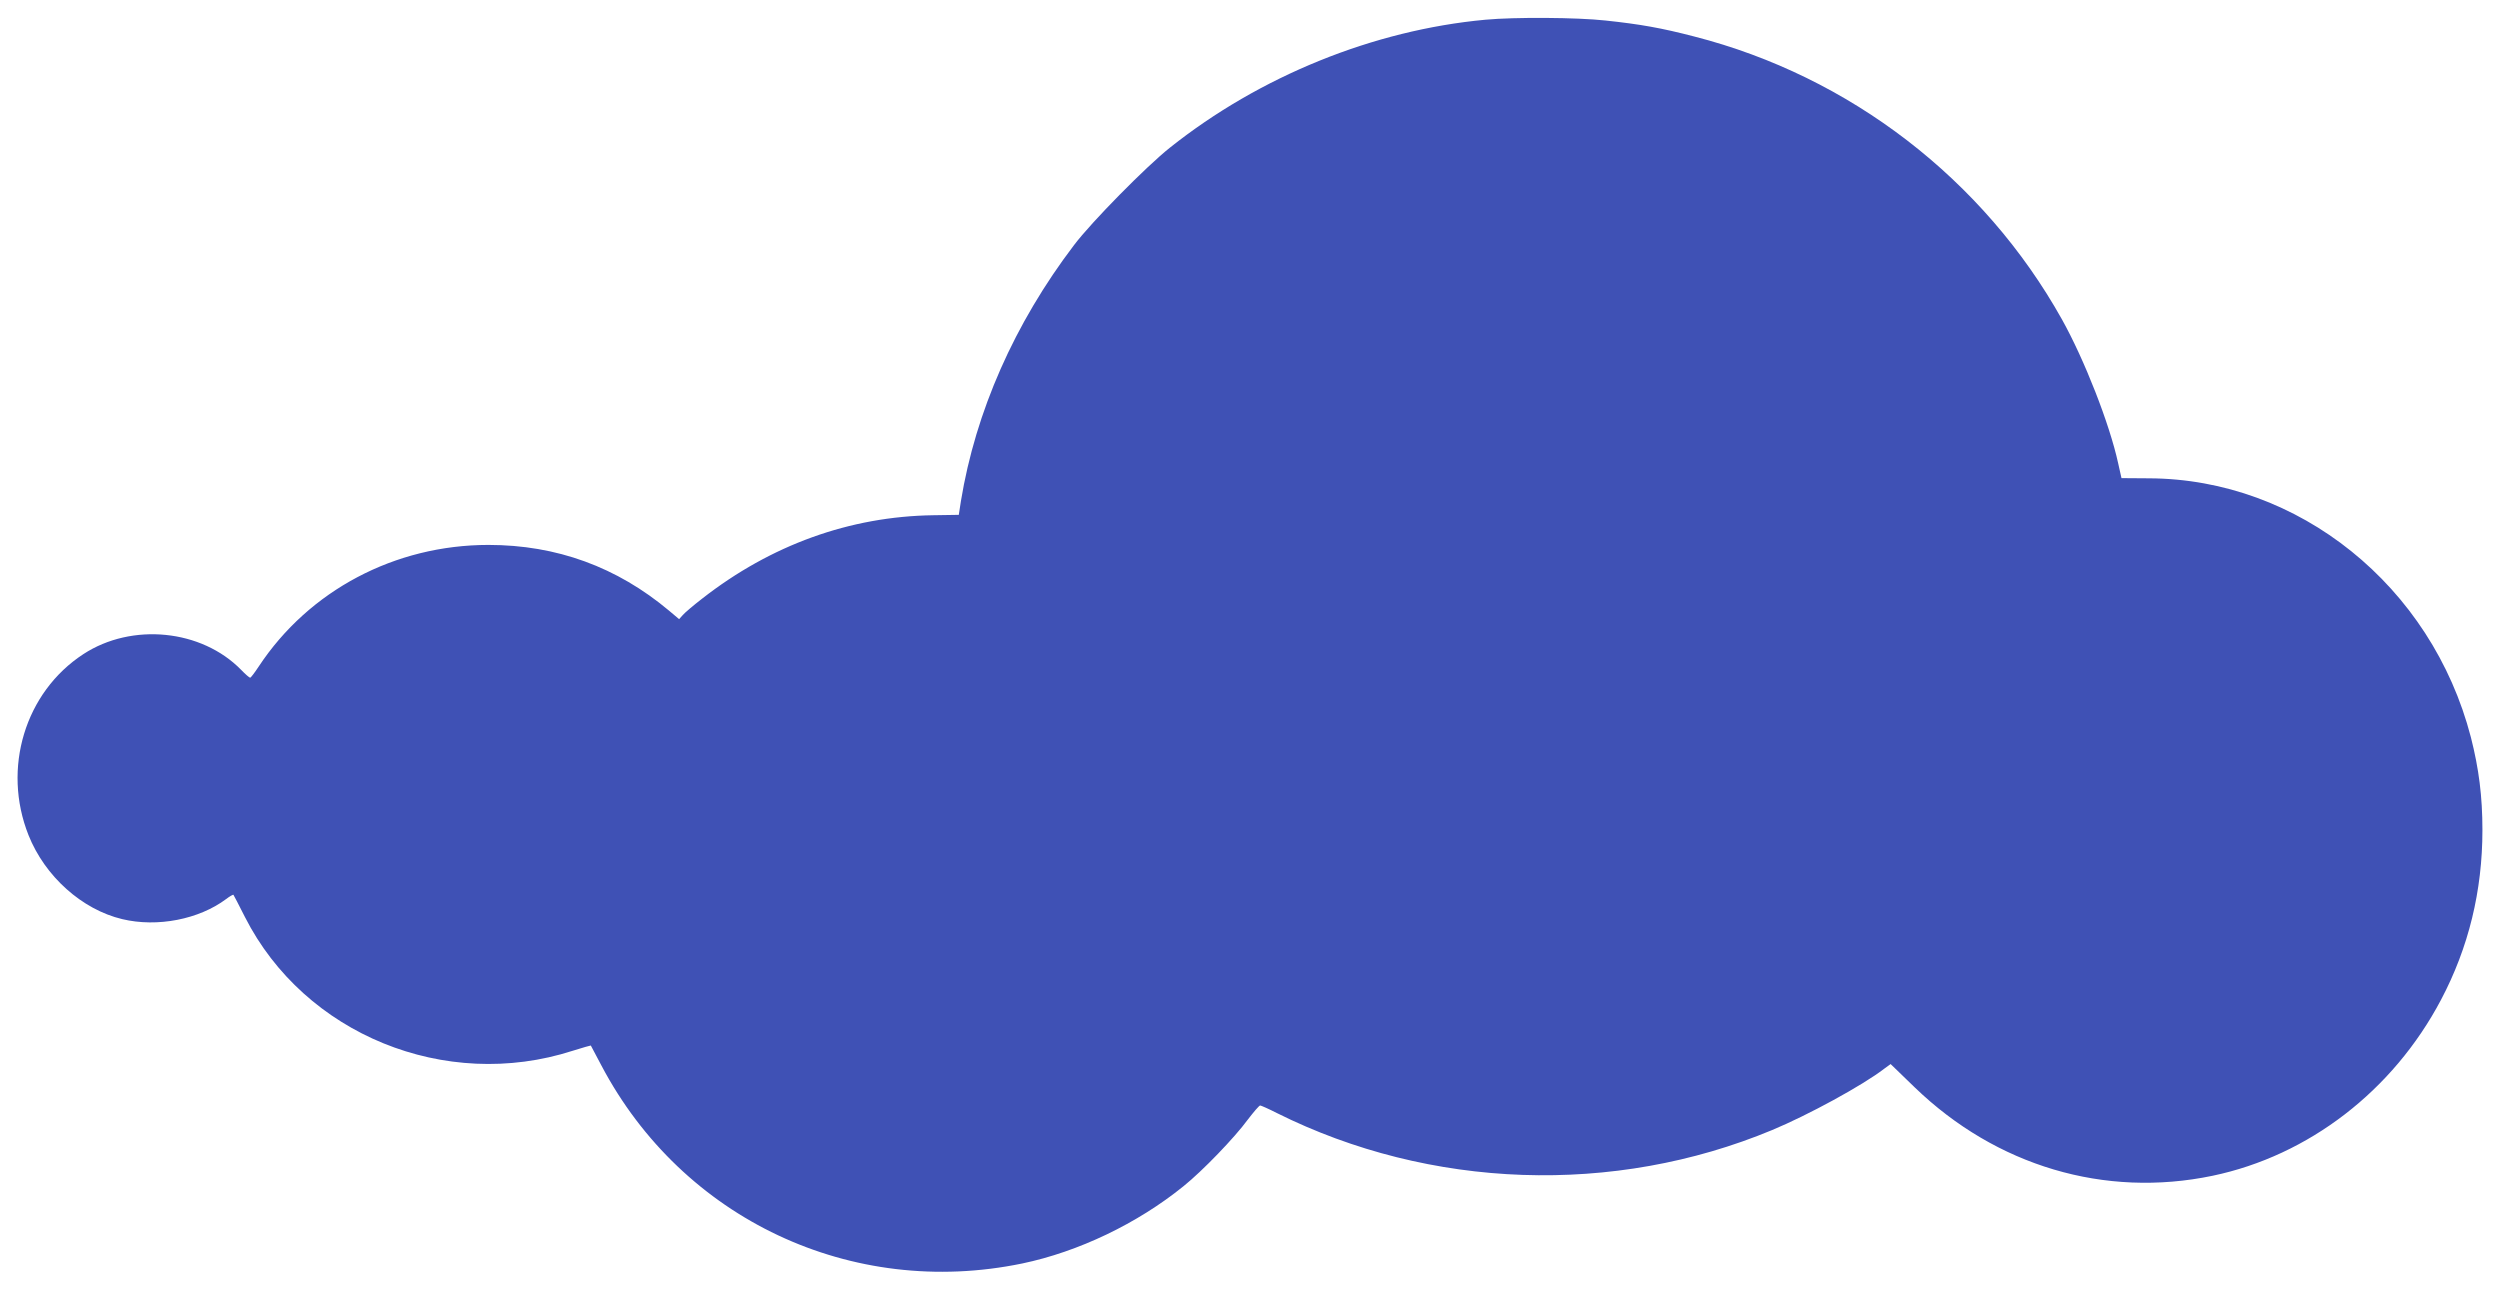 <?xml version="1.0" standalone="no"?>
<!DOCTYPE svg PUBLIC "-//W3C//DTD SVG 20010904//EN"
 "http://www.w3.org/TR/2001/REC-SVG-20010904/DTD/svg10.dtd">
<svg version="1.0" xmlns="http://www.w3.org/2000/svg"
 width="1280pt" height="660pt" viewBox="0 0 1280 660"
 preserveAspectRatio="xMidYMid meet">
<g transform="translate(0,660) scale(0.1,-0.1)"
fill="#3f51b5" stroke="none">
<path d="M7605 6499 c-573 -53 -1155 -289 -1615 -655 -121 -96 -402 -381 -491
-499 -305 -401 -504 -853 -579 -1310 l-11 -71 -130 -2 c-428 -6 -832 -152
-1184 -427 -44 -34 -89 -72 -99 -84 l-19 -21 -51 43 c-267 224 -576 337 -925
337 -479 0 -919 -233 -1176 -622 -21 -32 -41 -58 -44 -58 -4 0 -25 18 -46 40
-203 208 -560 243 -808 81 -299 -195 -417 -585 -281 -927 84 -211 274 -381
480 -430 180 -43 393 -1 532 103 18 14 35 23 37 22 2 -2 28 -53 59 -114 305
-601 1026 -895 1678 -685 51 16 93 28 93 27 1 -1 25 -47 54 -102 415 -787
1281 -1195 2155 -1014 287 60 589 204 826 396 97 78 261 248 329 341 30 39 58
72 63 72 4 0 43 -17 86 -39 784 -391 1725 -424 2535 -87 183 76 464 229 574
314 l33 24 124 -120 c417 -402 972 -567 1524 -452 492 103 924 435 1170 901
141 267 212 557 212 869 0 172 -18 314 -59 475 -201 775 -882 1323 -1648 1326
l-141 1 -17 76 c-44 202 -173 531 -288 737 -401 717 -1086 1244 -1882 1448
-169 44 -277 63 -455 82 -145 16 -466 18 -615 4z"/>
</g>
</svg>
